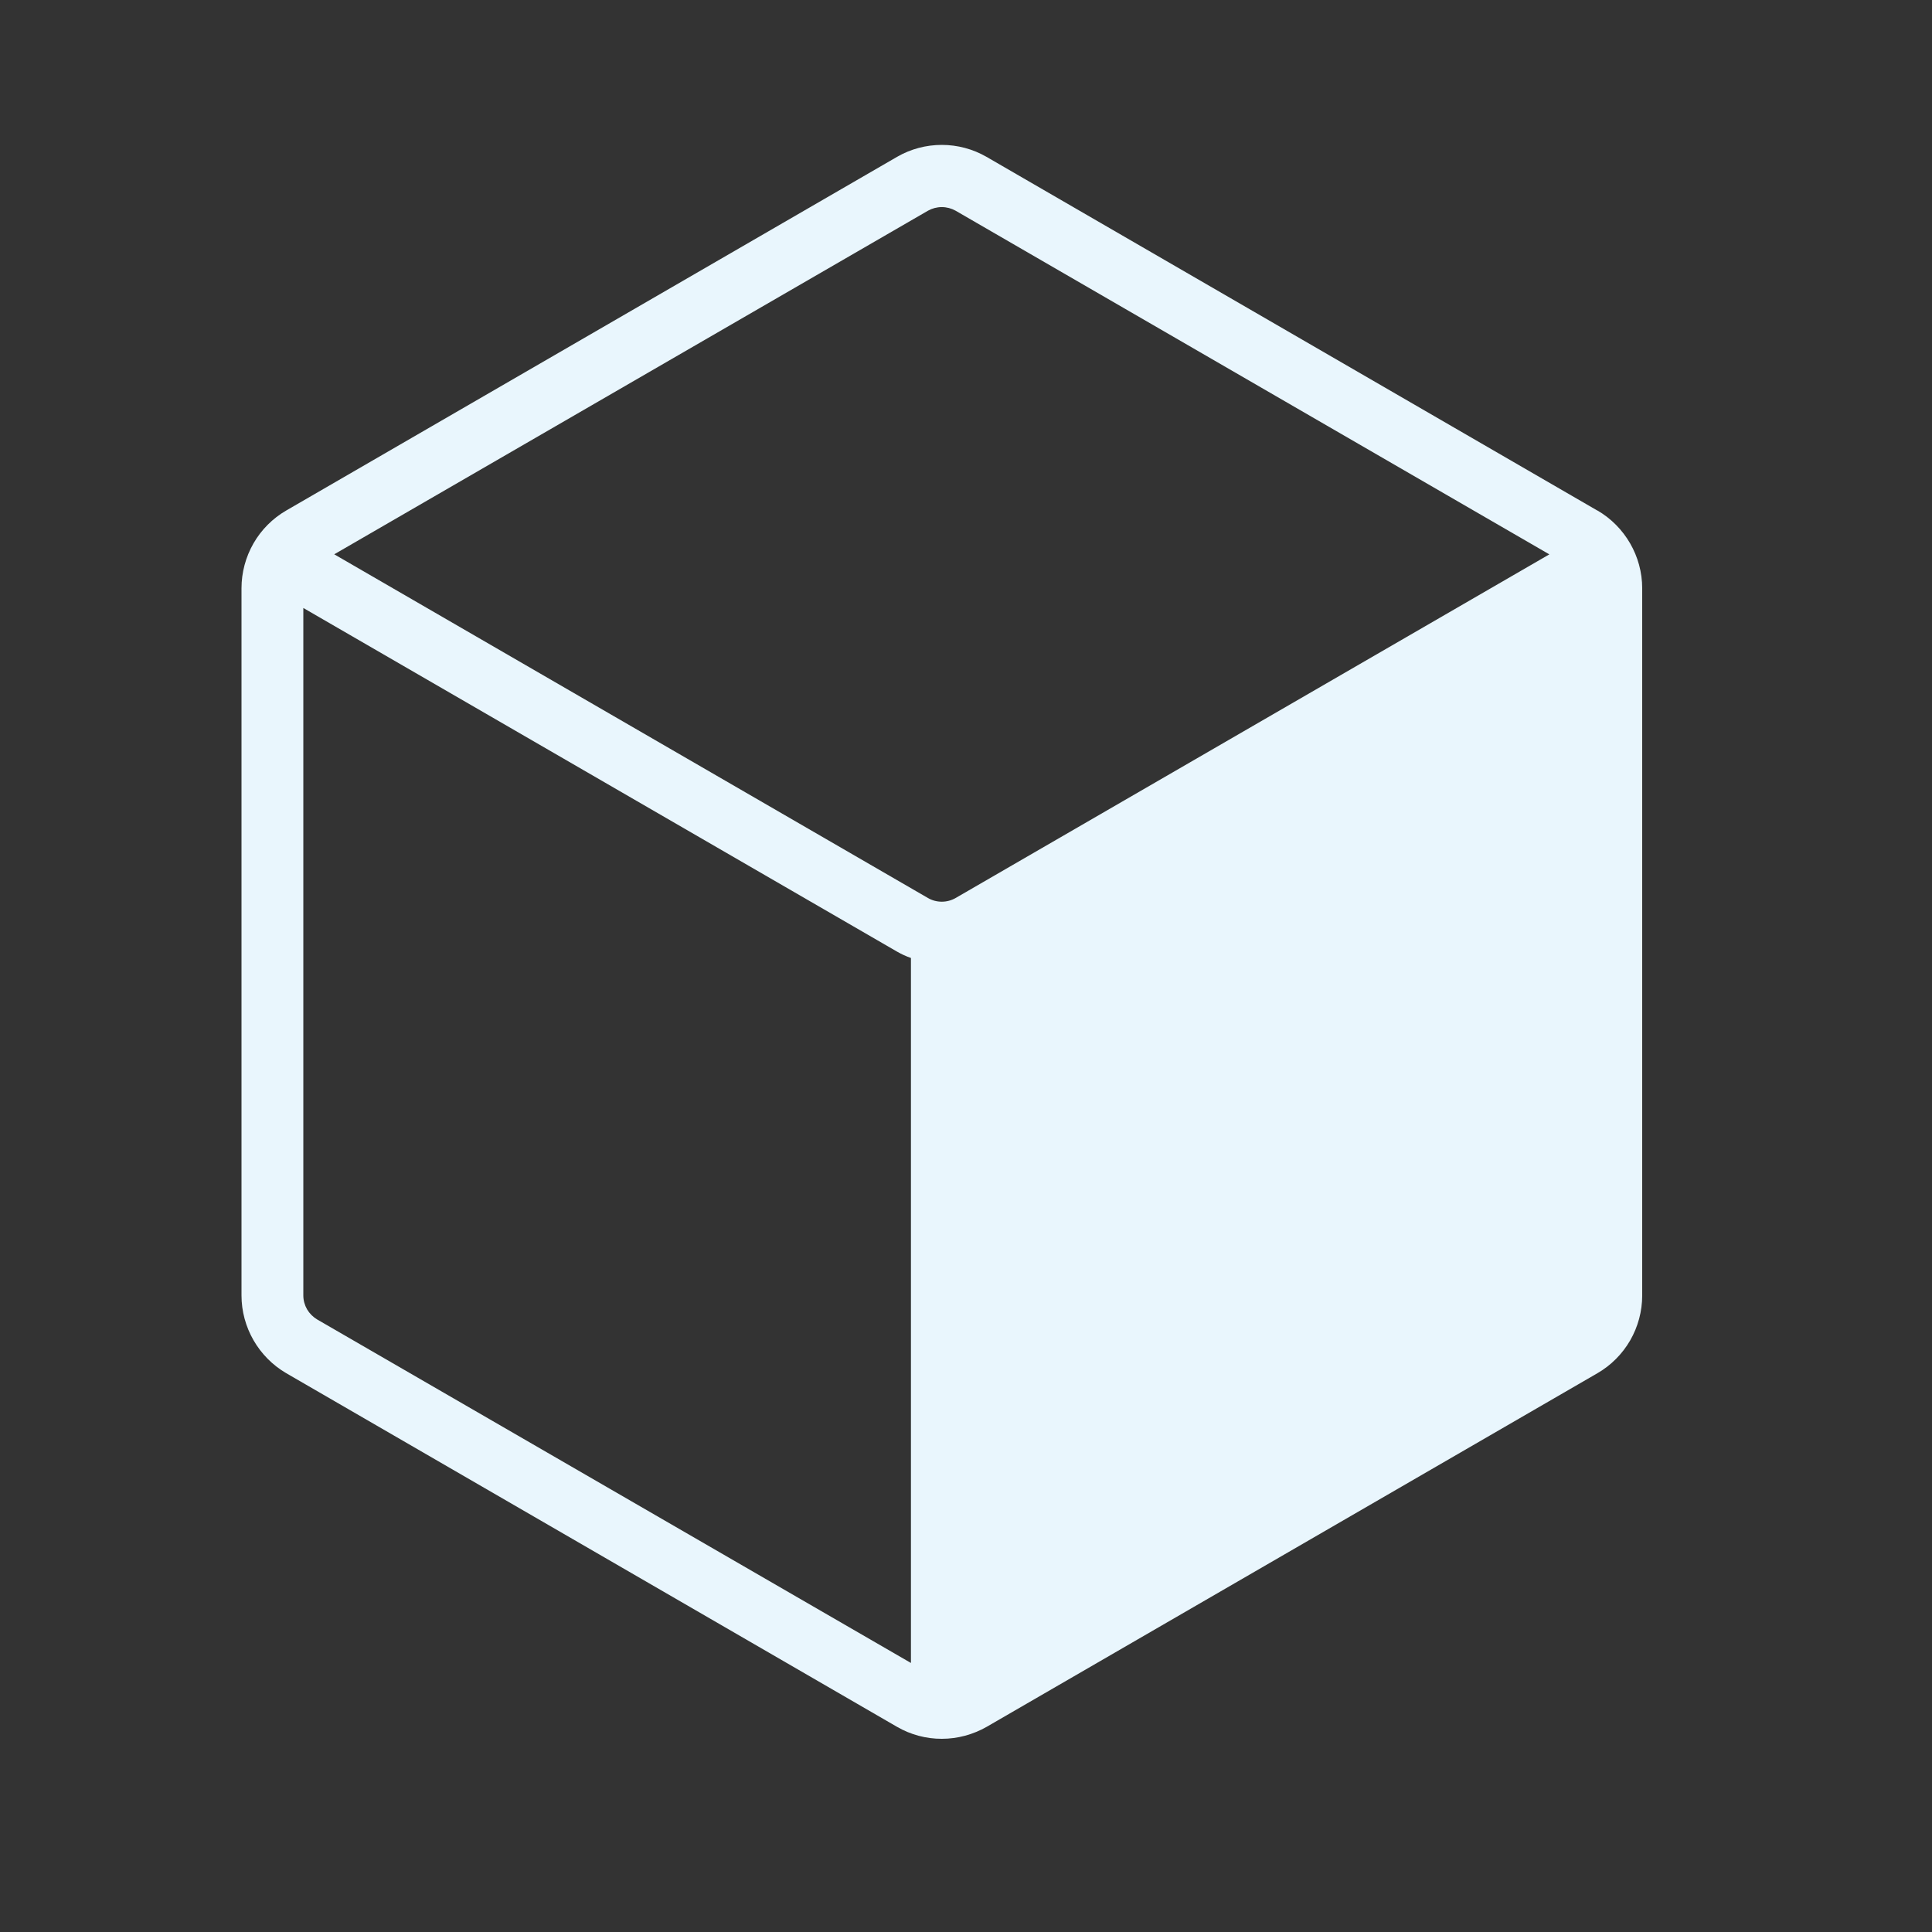 <svg width="32" height="32" viewBox="0 0 32 32" fill="none" xmlns="http://www.w3.org/2000/svg">
<rect x="0" y="0" width="32" height="32" fill="#333333" stroke="none"/>
<path d="M26.455 8.455L16.34 2.598C16.114 2.468 15.859 2.4 15.599 2.4C15.339 2.4 15.083 2.468 14.858 2.598L4.742 8.455C4.517 8.585 4.329 8.773 4.199 8.999C4.069 9.226 4 9.482 4 9.744V21.456C4 21.985 4.284 22.478 4.742 22.745L14.858 28.602C15.083 28.732 15.339 28.801 15.6 28.8C15.861 28.8 16.117 28.73 16.342 28.602L26.458 22.745C26.683 22.615 26.87 22.427 27.001 22.201C27.131 21.975 27.2 21.718 27.2 21.457V9.744C27.2 9.215 26.916 8.722 26.458 8.455H26.455ZM15.828 14.874C15.758 14.914 15.679 14.935 15.599 14.935C15.518 14.935 15.439 14.914 15.37 14.874L5.536 9.181L15.37 3.49C15.44 3.451 15.518 3.43 15.599 3.43C15.679 3.43 15.758 3.451 15.828 3.49L25.662 9.182L15.828 14.874ZM14.858 15.762C14.93 15.803 15.006 15.839 15.088 15.867V27.544L5.254 21.855C5.185 21.814 5.127 21.756 5.086 21.687C5.046 21.617 5.024 21.538 5.024 21.457V10.07L14.858 15.762Z" fill="#E9F6FD"/>
</svg>
